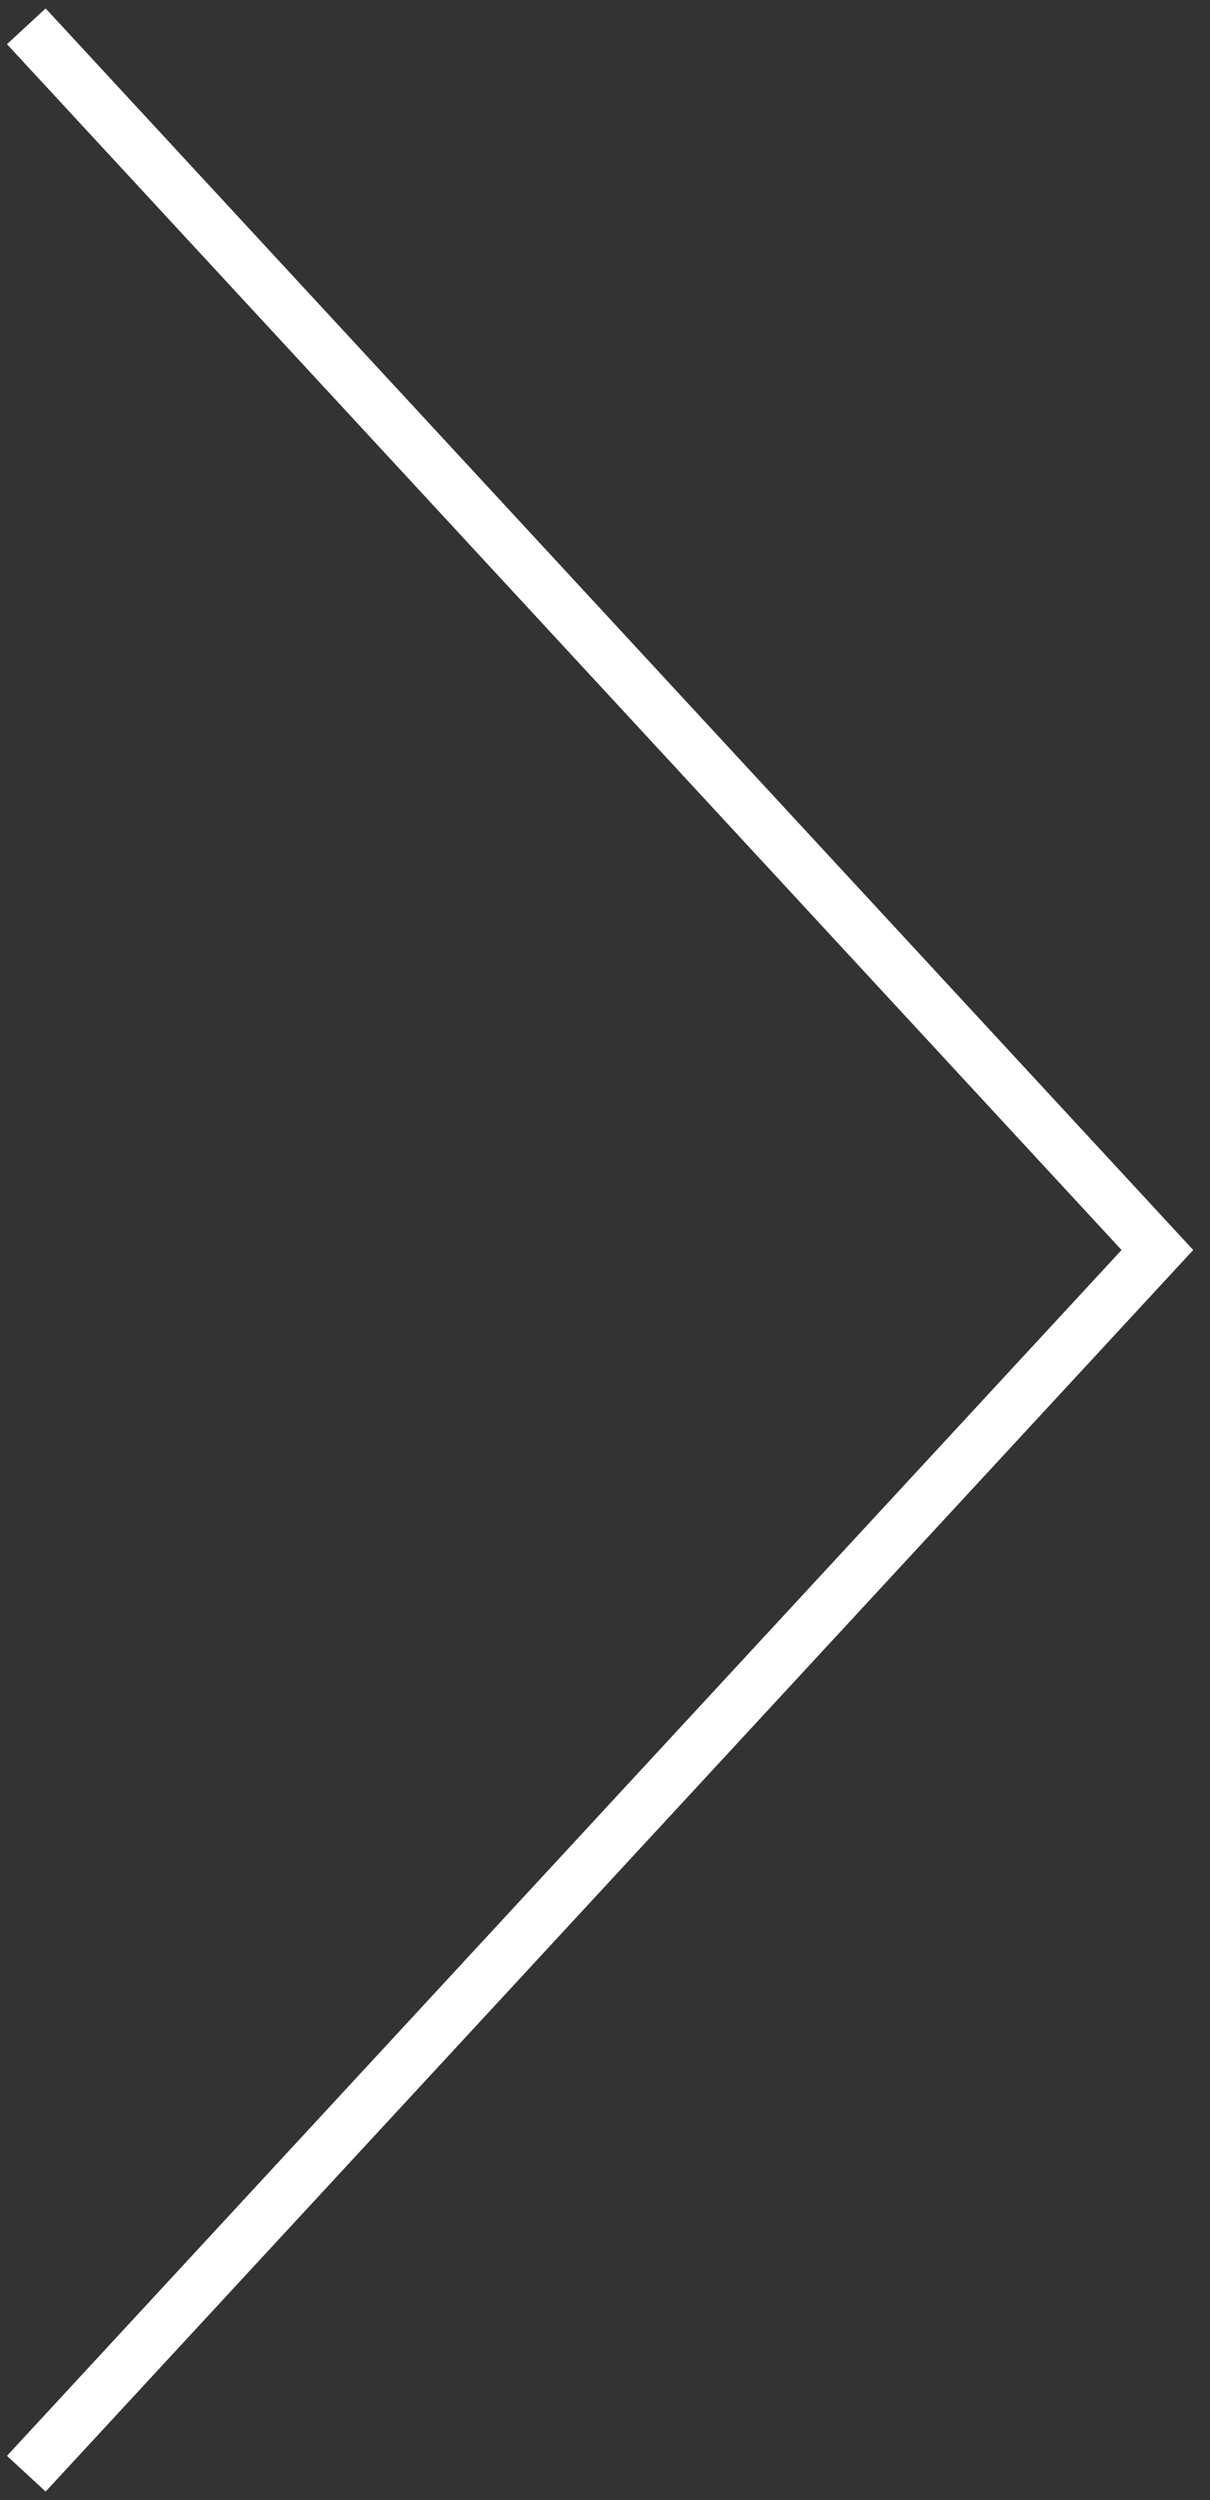 <?xml version="1.0" encoding="UTF-8"?> <svg xmlns="http://www.w3.org/2000/svg" width="46" height="95" viewBox="0 0 46 95" fill="none"><rect x="0" y="0" width="46" height="95" fill="#333333" stroke="none"/> <path d="M1 94L44 47.5L1 1" stroke="white" stroke-width="2"></path> </svg> 